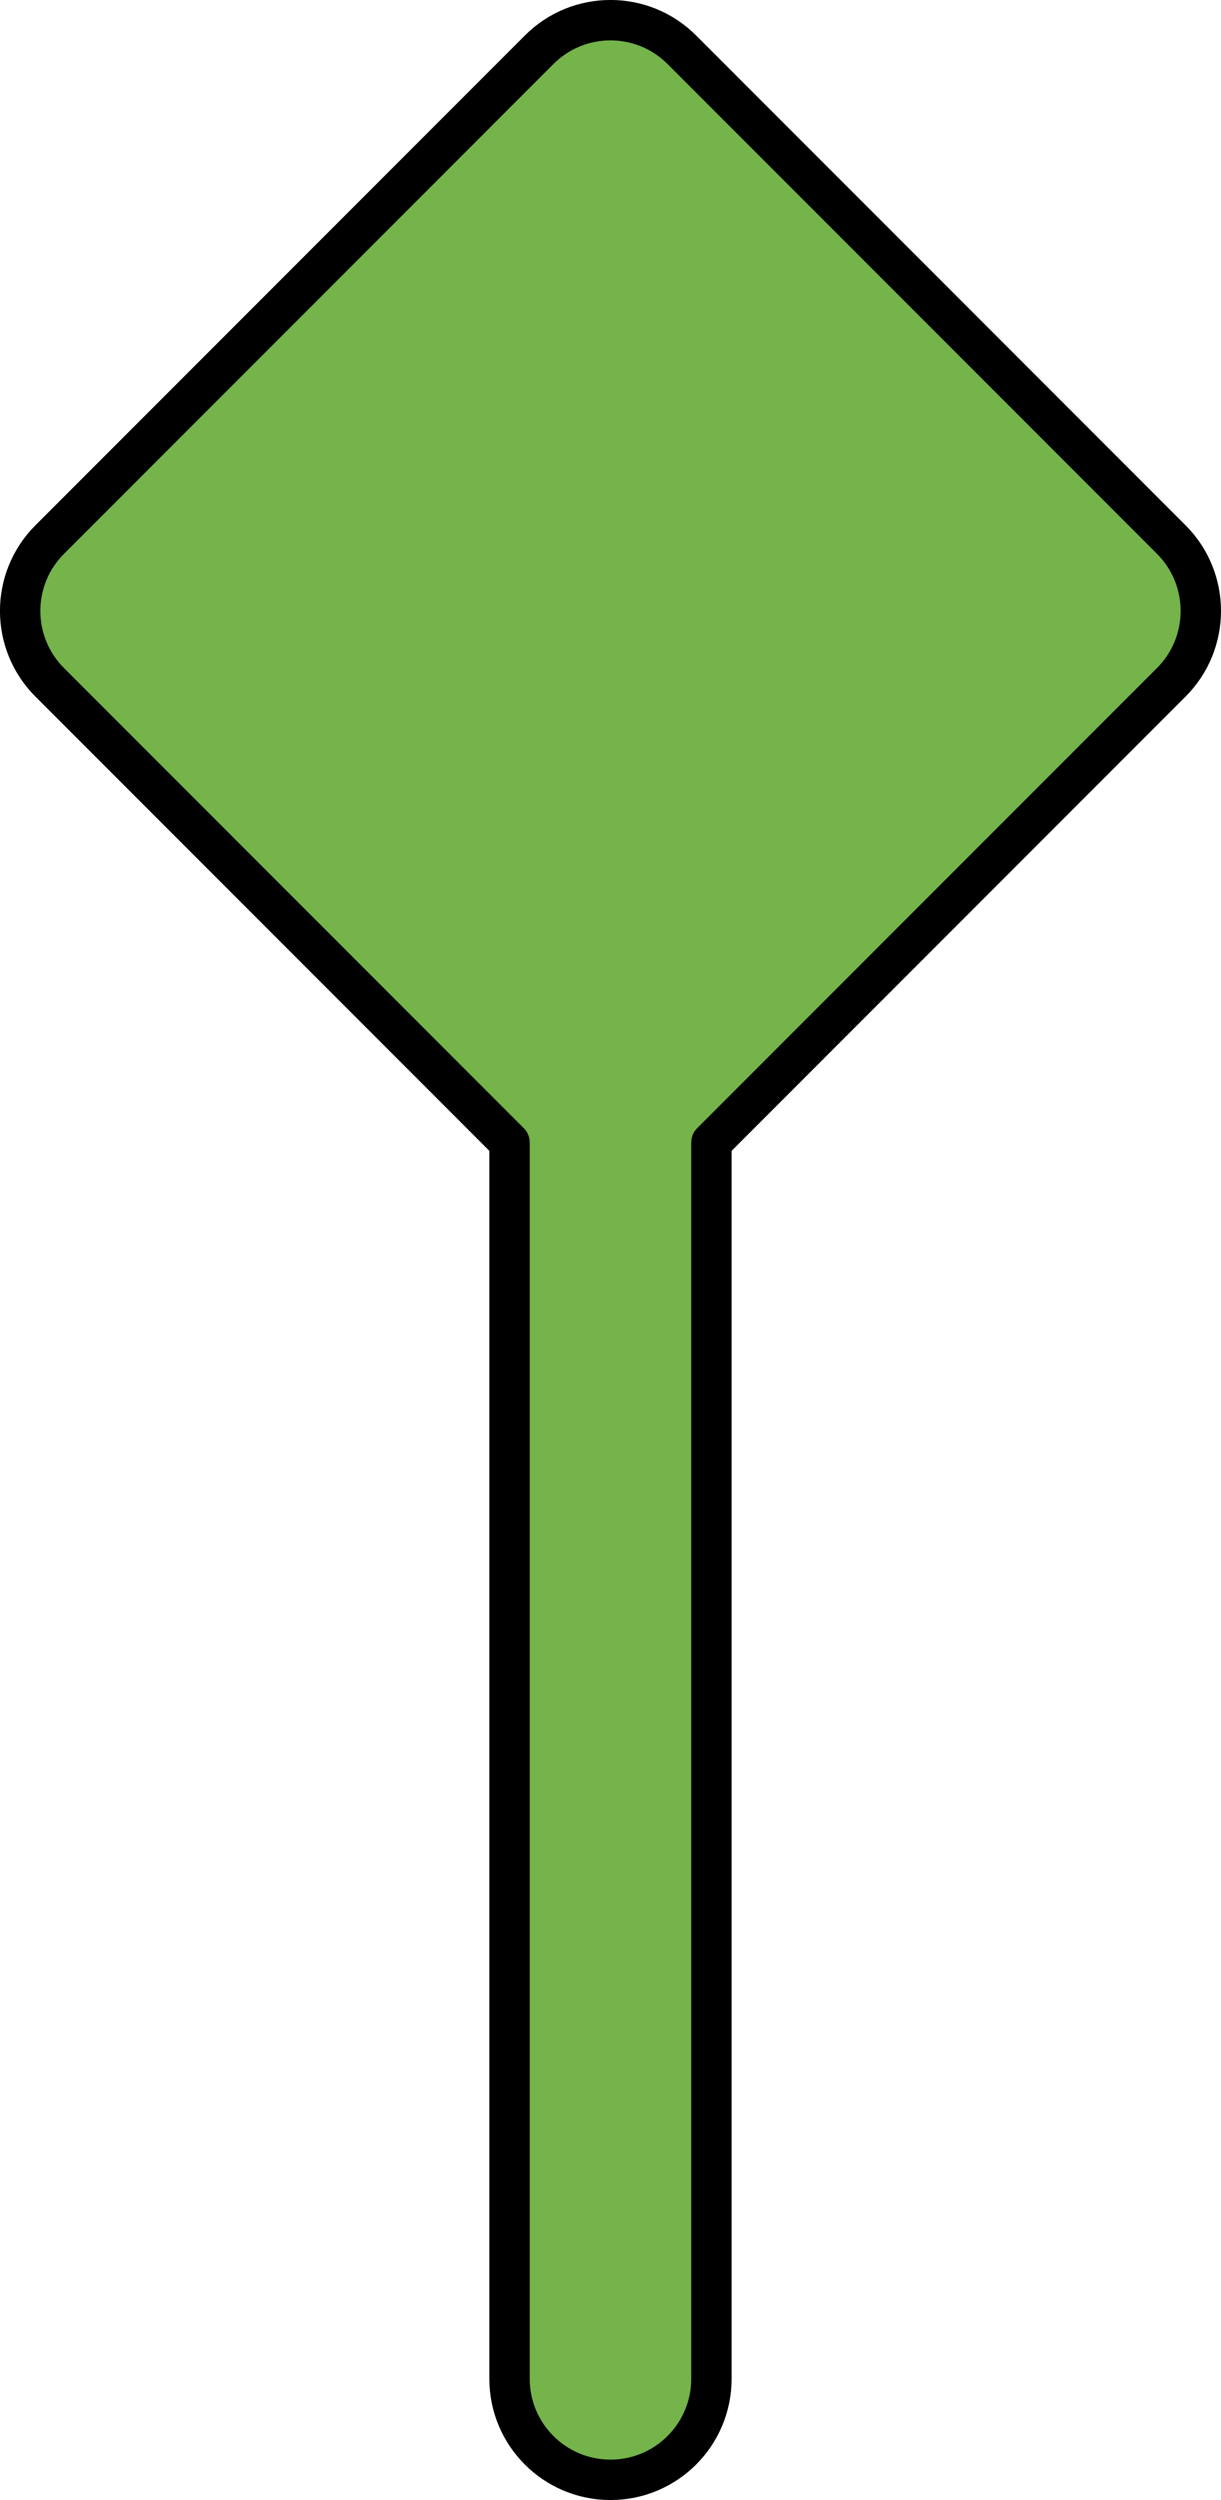 <?xml version="1.0" encoding="utf-8"?>
<!-- Generator: Adobe Illustrator 27.8.1, SVG Export Plug-In . SVG Version: 6.00 Build 0)  -->
<svg version="1.1" id="Camada_1" xmlns="http://www.w3.org/2000/svg" xmlns:xlink="http://www.w3.org/1999/xlink" x="0px" y="0px"
	 width="30.241px" height="61.875px" viewBox="0 0 30.241 61.875" enable-background="new 0 0 30.241 61.875" xml:space="preserve">
<g>
	<path id="changecolor_00000044900836522708524390000004638041923494288062_" fill="#75B34B" d="M29.009,13.353L16.888,1.232
		c-0.976-0.977-2.56-0.977-3.535,0L1.232,13.353c-0.977,0.976-0.977,2.559,0,3.535l11.388,11.388v30.598c0,1.381,1.119,2.5,2.5,2.5
		s2.5-1.119,2.5-2.5V28.276l11.388-11.388C29.985,15.912,29.985,14.329,29.009,13.353z"/>
	<path fill="none" stroke="#000000" stroke-linecap="round" stroke-linejoin="round" stroke-miterlimit="10" d="M29.009,13.353
		L16.888,1.232c-0.976-0.977-2.56-0.977-3.535,0L1.232,13.353c-0.977,0.976-0.977,2.559,0,3.535l11.388,11.388v30.598
		c0,1.381,1.119,2.5,2.5,2.5s2.5-1.119,2.5-2.5V28.276l11.388-11.388C29.985,15.912,29.985,14.329,29.009,13.353z"/>
</g>
</svg>
